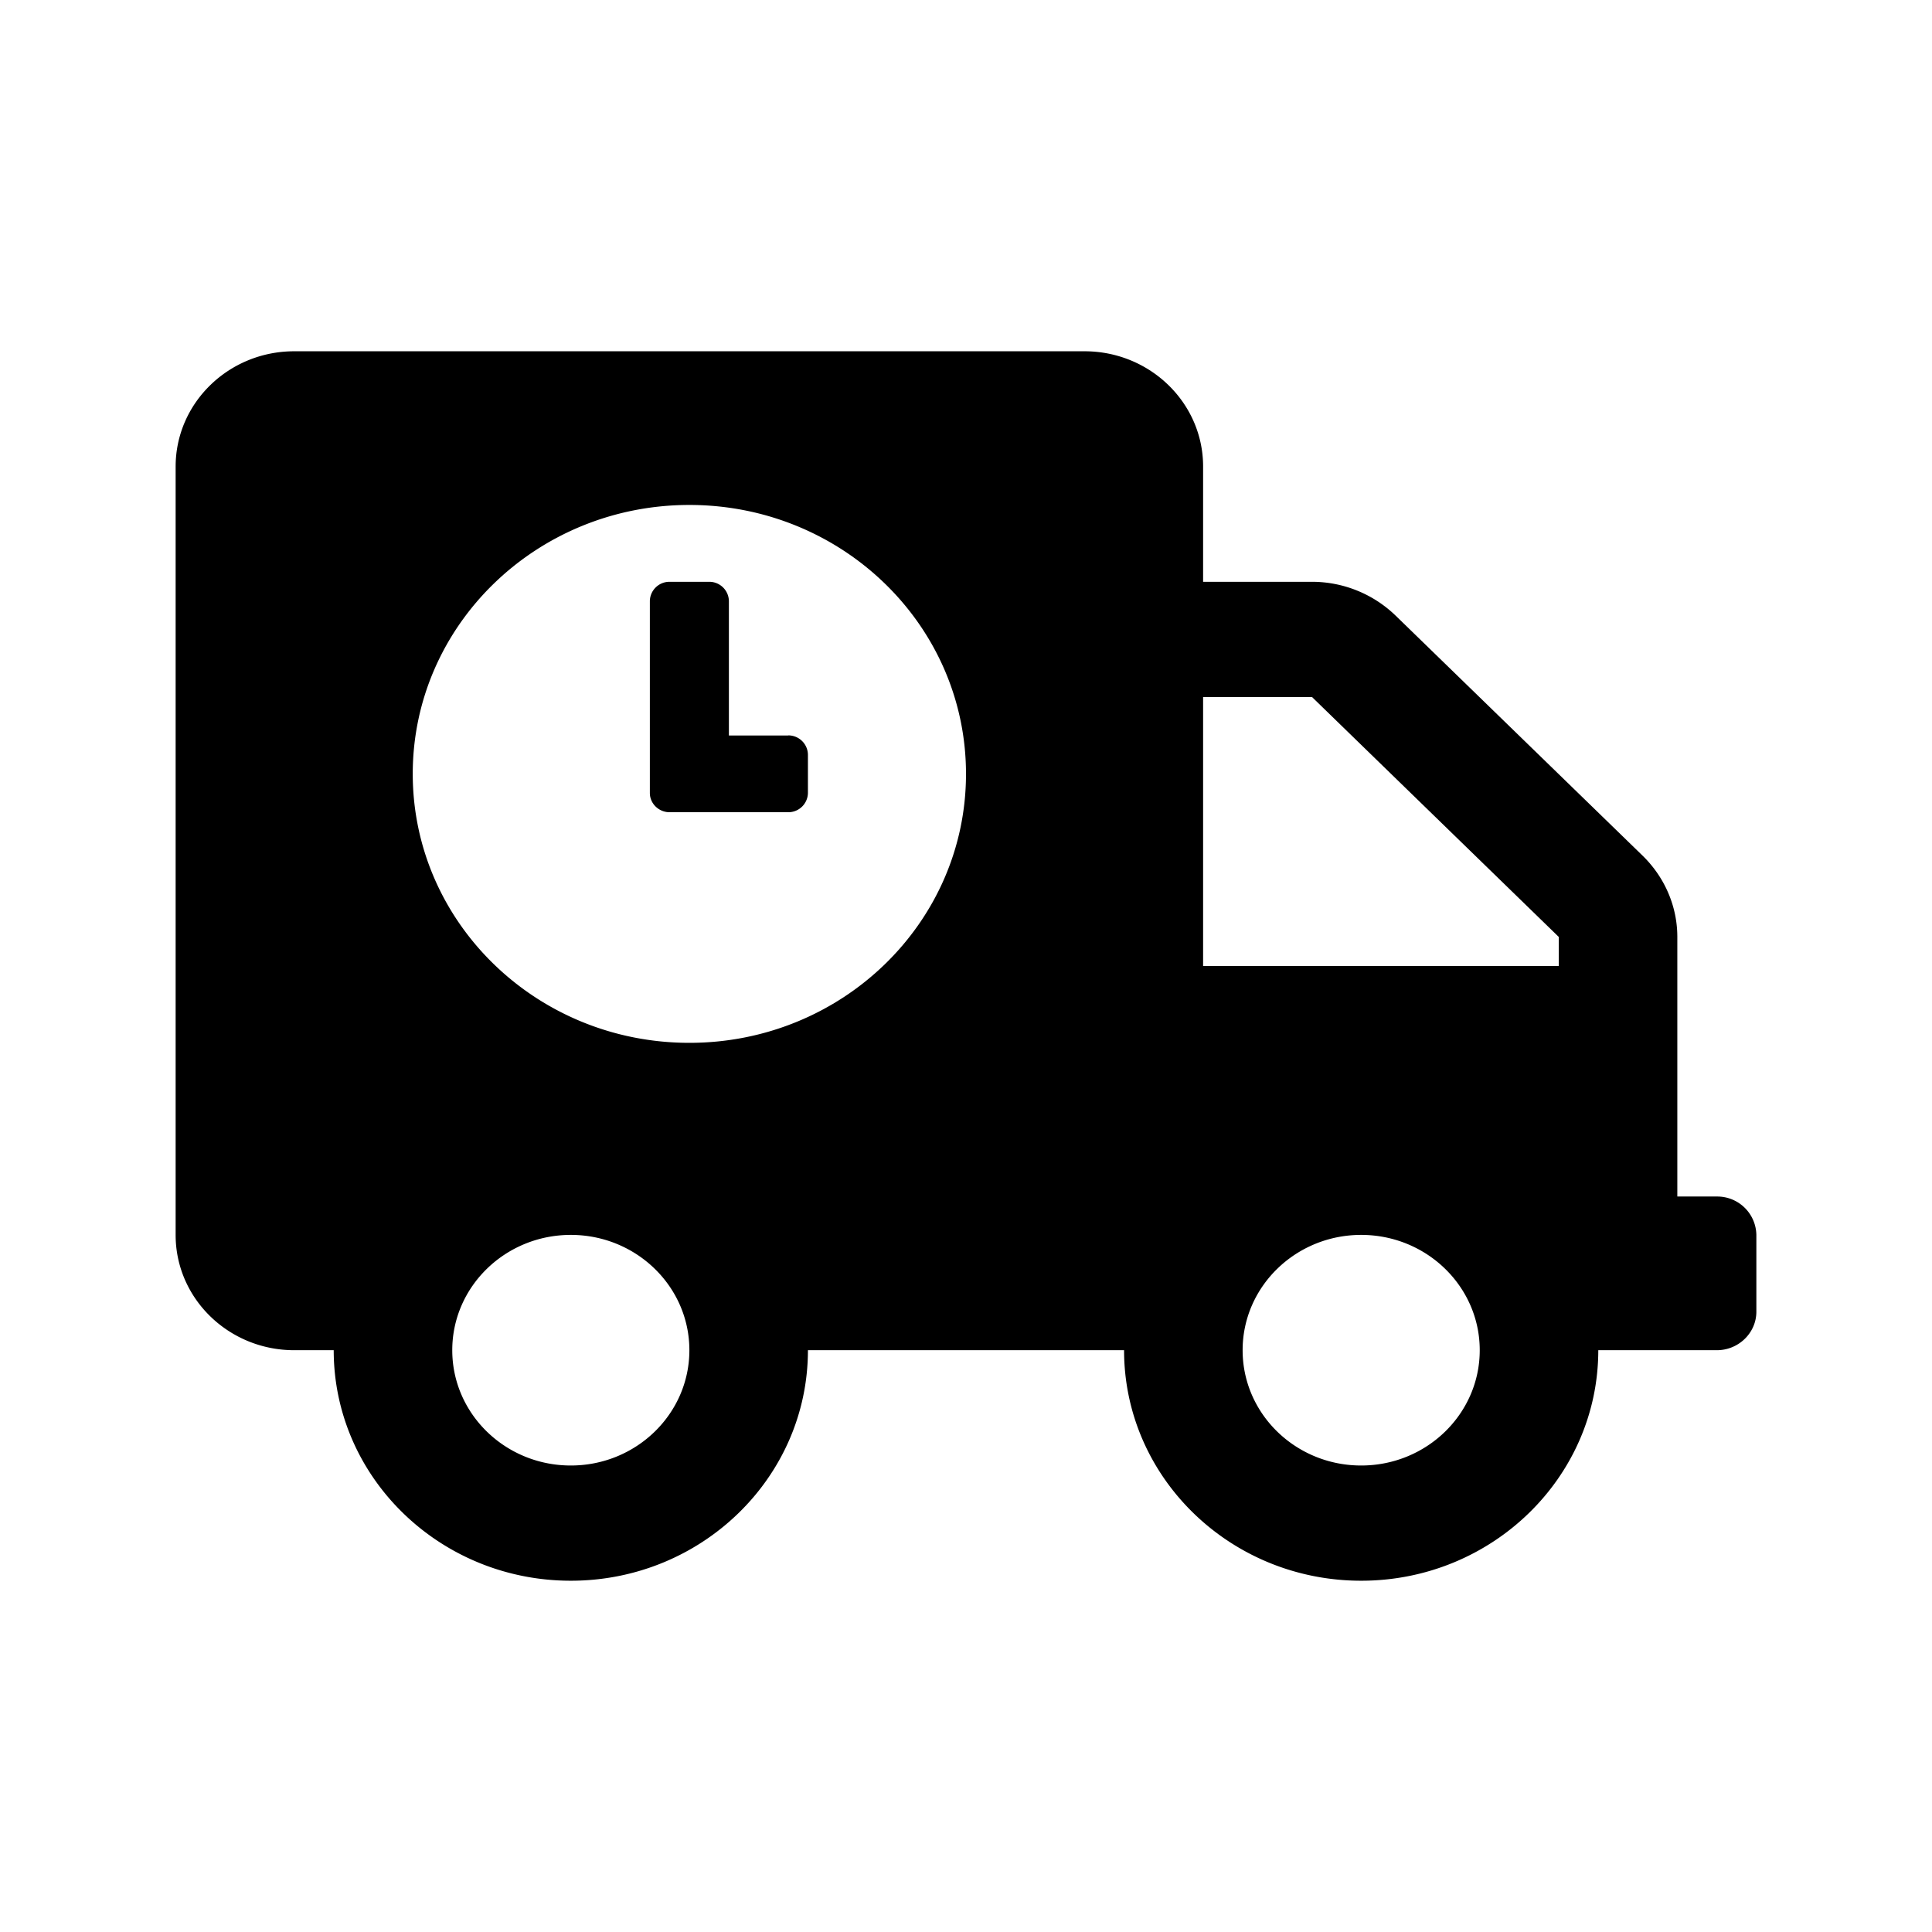 <svg width="22" height="22" xmlns="http://www.w3.org/2000/svg"><path d="M8.975 8.375H8.3V6.844a.223.223 0 00-.225-.219h-.45a.223.223 0 00-.225.219V9.03c0 .12.101.219.225.219h1.35a.223.223 0 00.225-.219v-.437a.223.223 0 00-.225-.219zm10.575 5.25h-.45v-2.956c0-.347-.143-.68-.397-.927l-2.81-2.731a1.37 1.37 0 00-.953-.386H13.7V5.312C13.7 4.588 13.095 4 12.35 4h-9C2.605 4 2 4.588 2 5.313v8.75c0 .724.605 1.312 1.35 1.312h.45C3.8 16.825 5.01 18 6.5 18c1.49 0 2.7-1.176 2.7-2.625h3.6c0 1.45 1.21 2.625 2.7 2.625 1.49 0 2.7-1.176 2.7-2.625h1.35c.247 0 .45-.197.45-.438v-.874a.445.445 0 00-.45-.438zM6.5 16.688c-.745 0-1.35-.588-1.35-1.313s.605-1.313 1.35-1.313c.745 0 1.35.588 1.35 1.313s-.605 1.313-1.35 1.313zm1.35-4.813c-1.74 0-3.15-1.37-3.15-3.063C4.7 7.12 6.11 5.75 7.85 5.75S11 7.12 11 8.813c0 1.692-1.41 3.062-3.15 3.062zm7.65 4.813c-.745 0-1.35-.588-1.35-1.313s.605-1.313 1.35-1.313c.745 0 1.35.588 1.35 1.313s-.605 1.313-1.35 1.313zM17.75 11H13.7V7.937h1.24l2.81 2.732V11z" fill="#000" fill-rule="nonzero"/></svg>